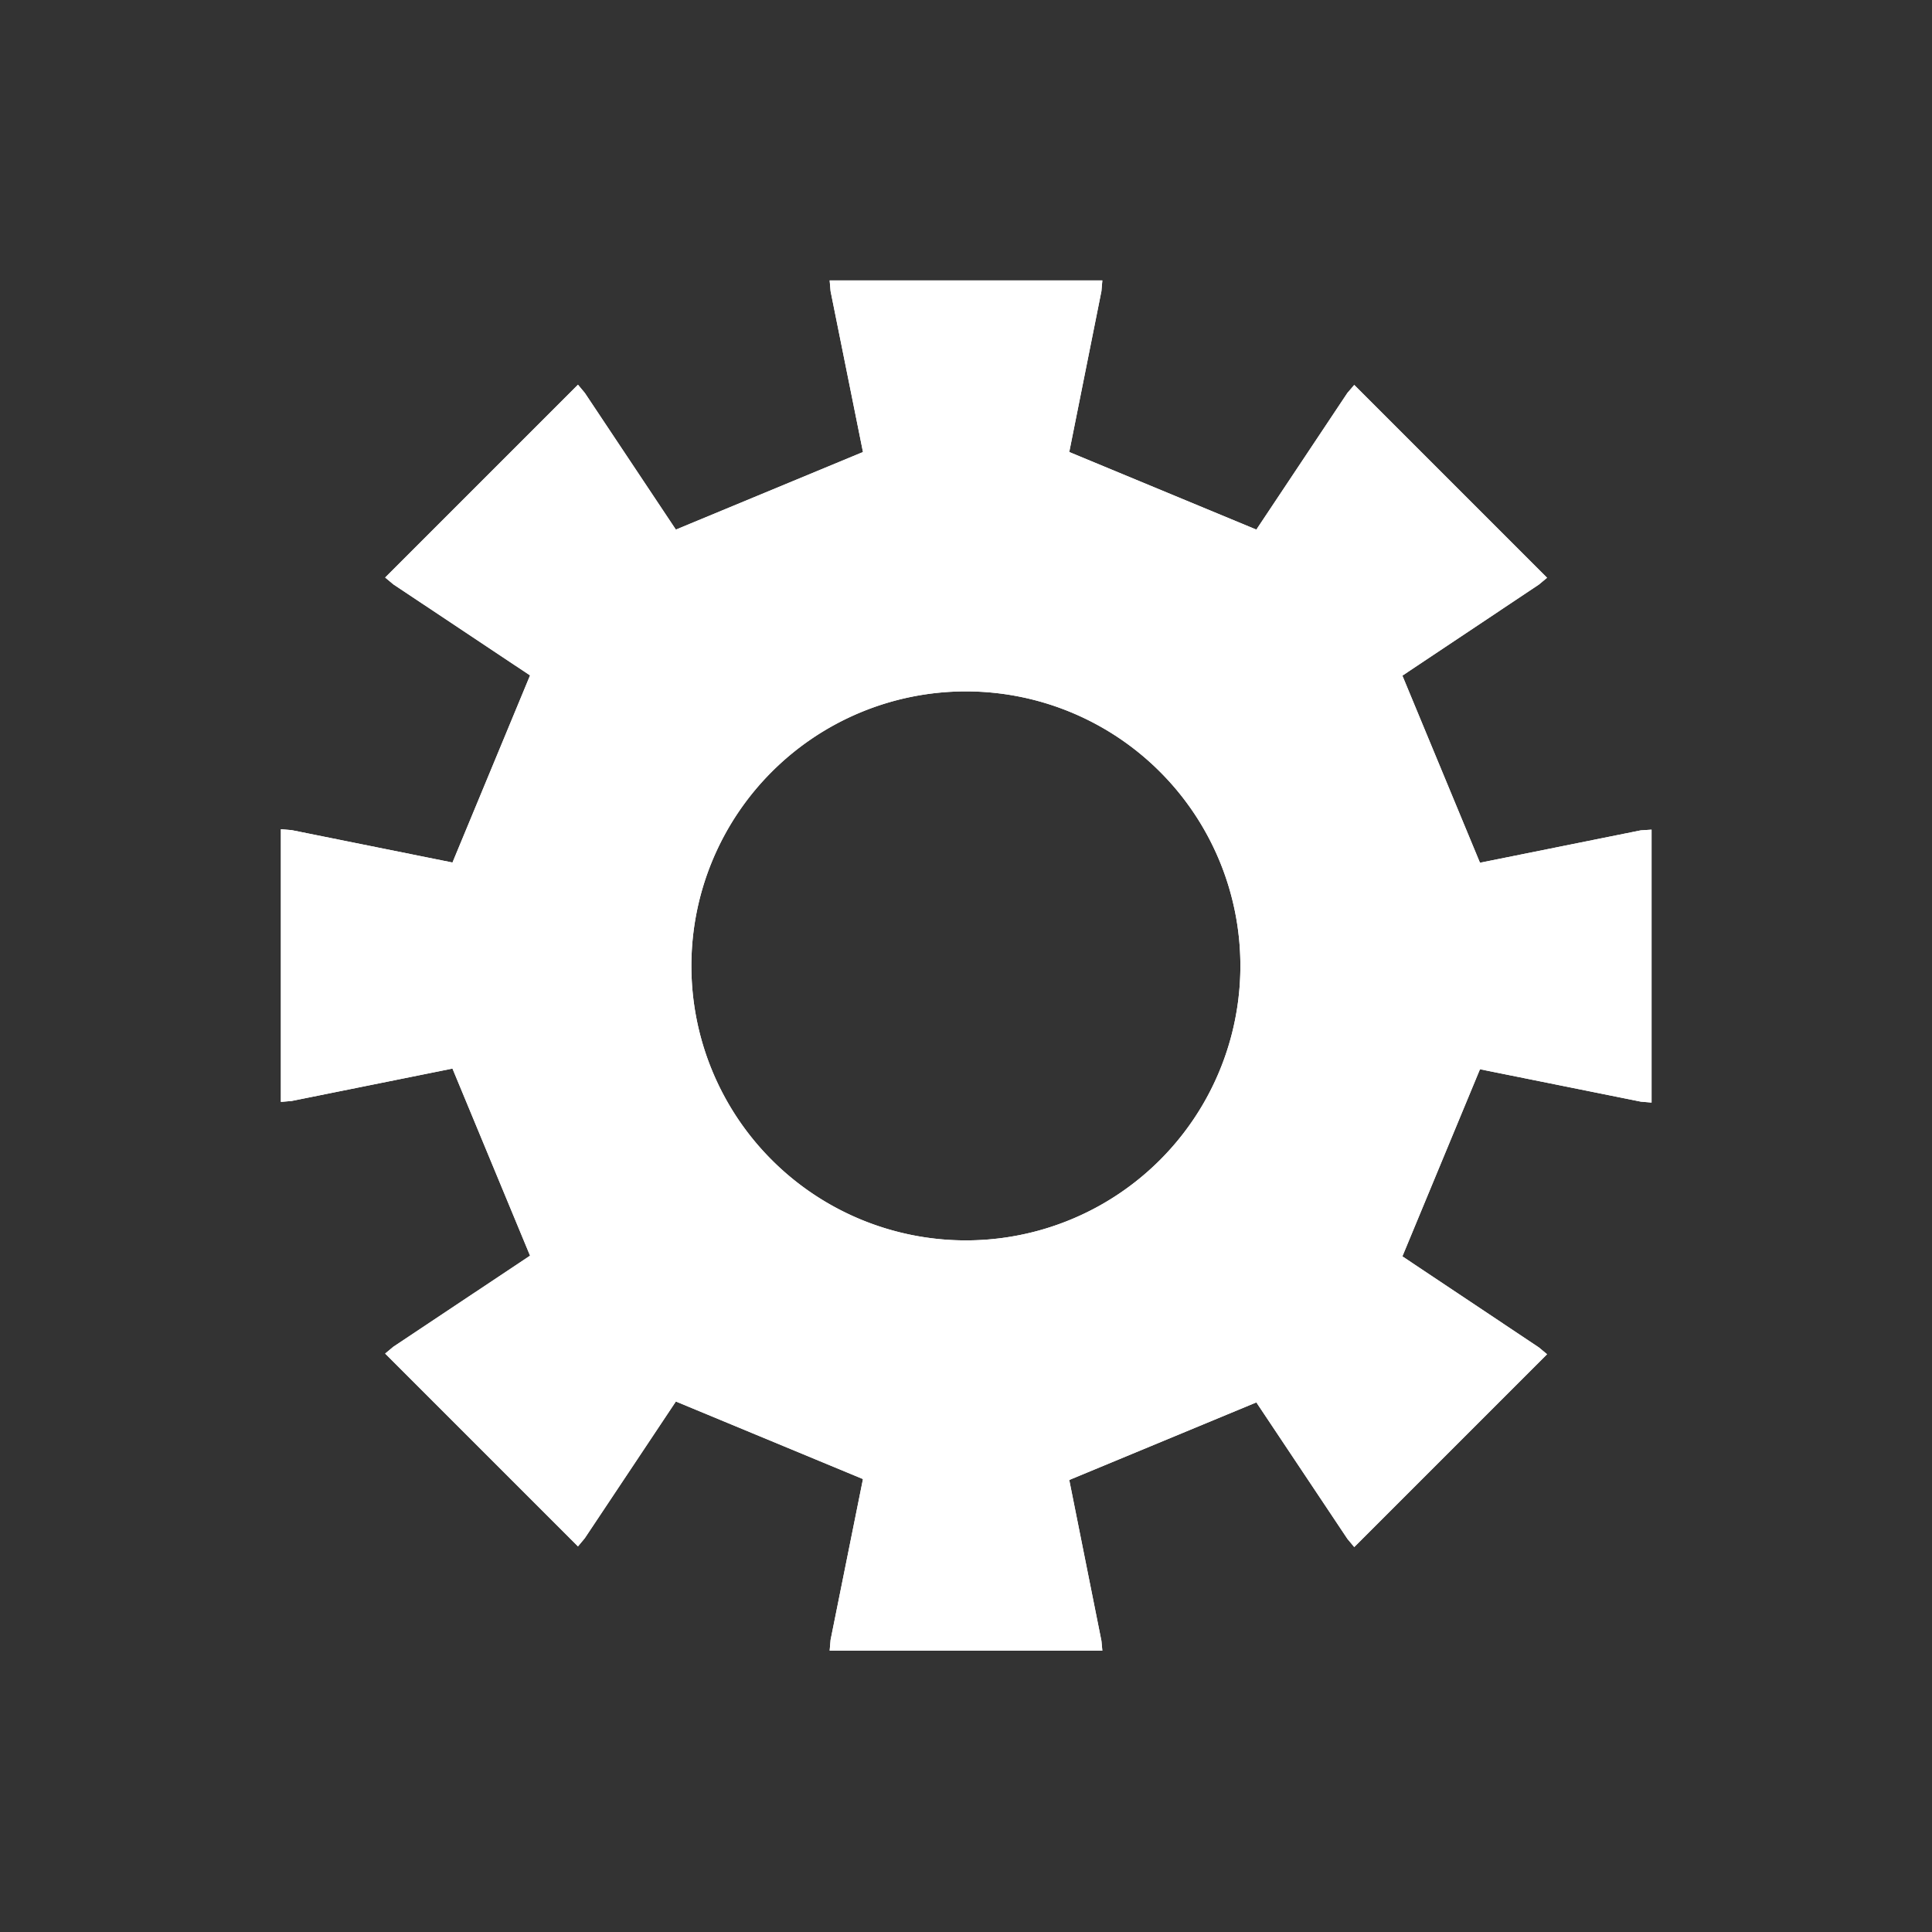 <?xml version="1.0" encoding="UTF-8" standalone="no"?>
<!-- Created with Inkscape (http://www.inkscape.org/) -->

<svg
   width="32"
   height="32"
   viewBox="0 0 8.467 8.467"
   version="1.1"
   id="svg5"
   inkscape:version="1.2.2 (b0a8486541, 2022-12-01)"
   sodipodi:docname="wheel.svg"
   xmlns:inkscape="http://www.inkscape.org/namespaces/inkscape"
   xmlns:sodipodi="http://sodipodi.sourceforge.net/DTD/sodipodi-0.dtd"
   xmlns="http://www.w3.org/2000/svg"
   xmlns:svg="http://www.w3.org/2000/svg">
  <rect x="0" y="0" width="8.467" height="8.467" fill="#333333" stroke="none"/>
  <sodipodi:namedview
     id="namedview7"
     pagecolor="#ffffff"
     bordercolor="#111111"
     borderopacity="1"
     inkscape:showpageshadow="0"
     inkscape:pageopacity="0"
     inkscape:pagecheckerboard="1"
     inkscape:deskcolor="#d1d1d1"
     inkscape:document-units="px"
     showgrid="false"
     inkscape:zoom="17.678304"
     inkscape:cx="9.7577232"
     inkscape:cy="18.610382"
     inkscape:window-width="1896"
     inkscape:window-height="1029"
     inkscape:window-x="12"
     inkscape:window-y="39"
     inkscape:window-maximized="1"
     inkscape:current-layer="layer1" />
  <defs
     id="defs2" />
  <g
     inkscape:label="Layer 1"
     inkscape:groupmode="layer"
     id="layer1">
    <path
       id="path3561"
       style="fill:#ffffff;fill-opacity:1;stroke:none;stroke-width:0.265"
       d="m 3.636,1.229 0.004,0.047 0.142,0.705 -0.82,0.34 -0.399,-0.599 -0.03,-0.036 -0.845,0.845 0.036,0.03 0.599,0.399 -0.34,0.82 -0.705,-0.142 -0.047,-0.004 v 1.195 l 0.047,-0.004 0.705,-0.142 0.34,0.82 -0.599,0.399 -0.036,0.03 0.845,0.845 0.03,-0.036 0.399,-0.599 0.82,0.34 -0.142,0.705 -0.004,0.047 H 4.831 L 4.827,7.191 4.686,6.486 5.506,6.146 5.905,6.744 5.935,6.78 6.78,5.935 6.744,5.905 6.146,5.506 6.486,4.686 l 0.705,0.142 0.047,0.004 V 3.636 L 7.191,3.639 6.486,3.781 6.146,2.961 6.744,2.562 6.78,2.532 5.935,1.687 5.905,1.722 5.506,2.321 4.686,1.981 4.827,1.276 4.831,1.229 Z M 4.233,3.03 A 1.203,1.203 0 0 1 5.436,4.233 1.203,1.203 0 0 1 4.233,5.436 1.203,1.203 0 0 1 3.03,4.233 1.203,1.203 0 0 1 4.233,3.03 Z" />
    <path
       id="path5496"
       style="fill:#ffffff;fill-opacity:1;stroke:none;stroke-width:0.265"
       d="m 3.636,1.229 0.004,0.047 0.142,0.705 -0.82,0.34 -0.399,-0.599 -0.03,-0.036 -0.845,0.845 0.036,0.03 0.599,0.399 -0.34,0.82 -0.705,-0.142 -0.047,-0.004 v 1.195 l 0.047,-0.004 0.705,-0.142 0.34,0.82 -0.599,0.399 -0.036,0.03 0.845,0.845 0.03,-0.036 0.399,-0.599 0.82,0.34 -0.142,0.705 -0.004,0.047 H 4.831 L 4.827,7.191 4.686,6.486 5.506,6.146 5.905,6.744 5.935,6.78 6.78,5.935 6.744,5.905 6.146,5.506 6.486,4.686 l 0.705,0.142 0.047,0.004 V 3.636 L 7.191,3.639 6.486,3.781 6.146,2.961 6.744,2.562 6.78,2.532 5.935,1.687 5.905,1.722 5.506,2.321 4.686,1.981 4.827,1.276 4.831,1.229 Z M 4.233,3.03 A 1.203,1.203 0 0 1 5.436,4.233 1.203,1.203 0 0 1 4.233,5.436 1.203,1.203 0 0 1 3.03,4.233 1.203,1.203 0 0 1 4.233,3.03 Z" />
  </g>
</svg>
